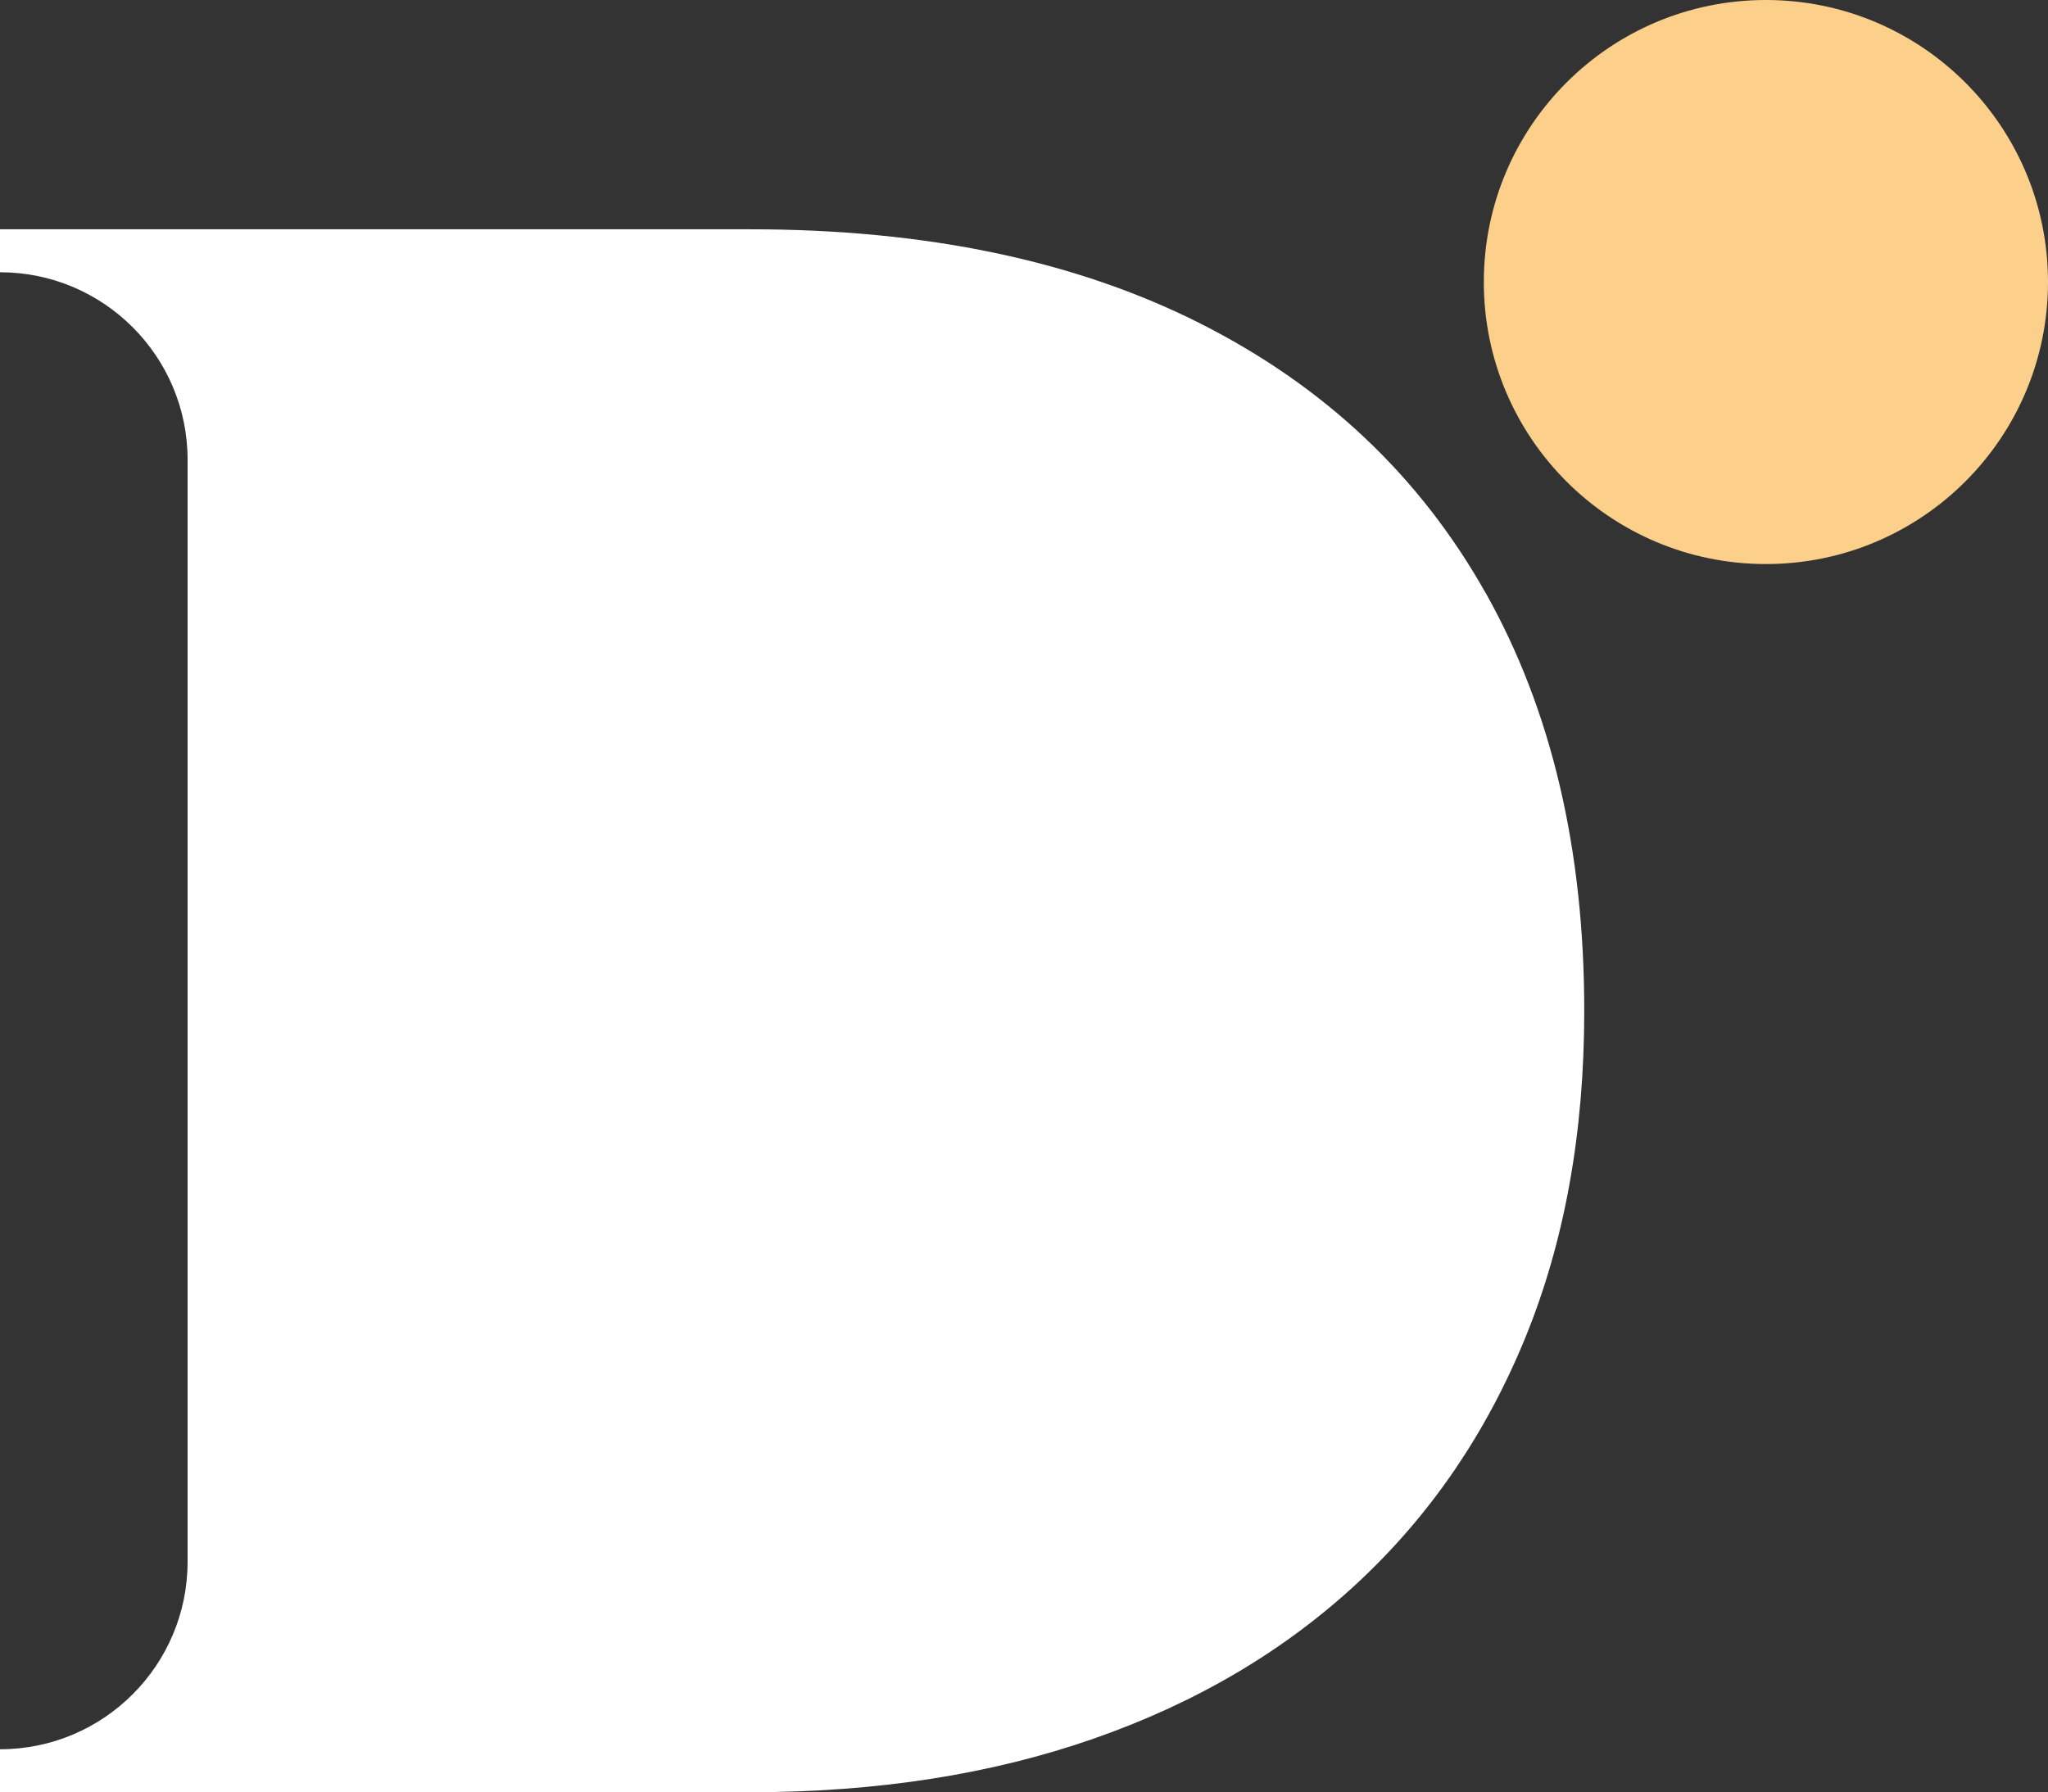 <svg xmlns="http://www.w3.org/2000/svg" id="Capa_2" data-name="Capa 2" viewBox="0 0 117.25 102.62"><rect x="0" y="0" width="117.25" height="102.62" fill="#333333" stroke="none"/><defs><style>      .cls-1 {        fill: #fcd08a;      }      .cls-1, .cls-2 {        stroke-width: 0px;      }      .cls-2 {        fill: #fff;      }    </style></defs><g id="Capa_1-2" data-name="Capa 1"><g><circle class="cls-1" cx="101.1" cy="16.15" r="16.15"></circle><path class="cls-2" d="M85.05,33.95c-3.76-6.68-9.2-11.82-16.32-15.42-7.12-3.6-15.71-5.4-25.78-5.4H0v2.46c5.93,0,10.74,4.81,10.74,10.74v63.1c0,5.93-4.81,10.74-10.74,10.74v2.46h42.96c7.24,0,13.79-1.02,19.66-3.07,5.87-2.05,10.89-5.01,15.07-8.89,4.18-3.88,7.39-8.57,9.64-14.08,2.25-5.51,3.37-11.74,3.37-18.7,0-9.27-1.88-17.24-5.64-23.93Z"></path></g></g></svg>